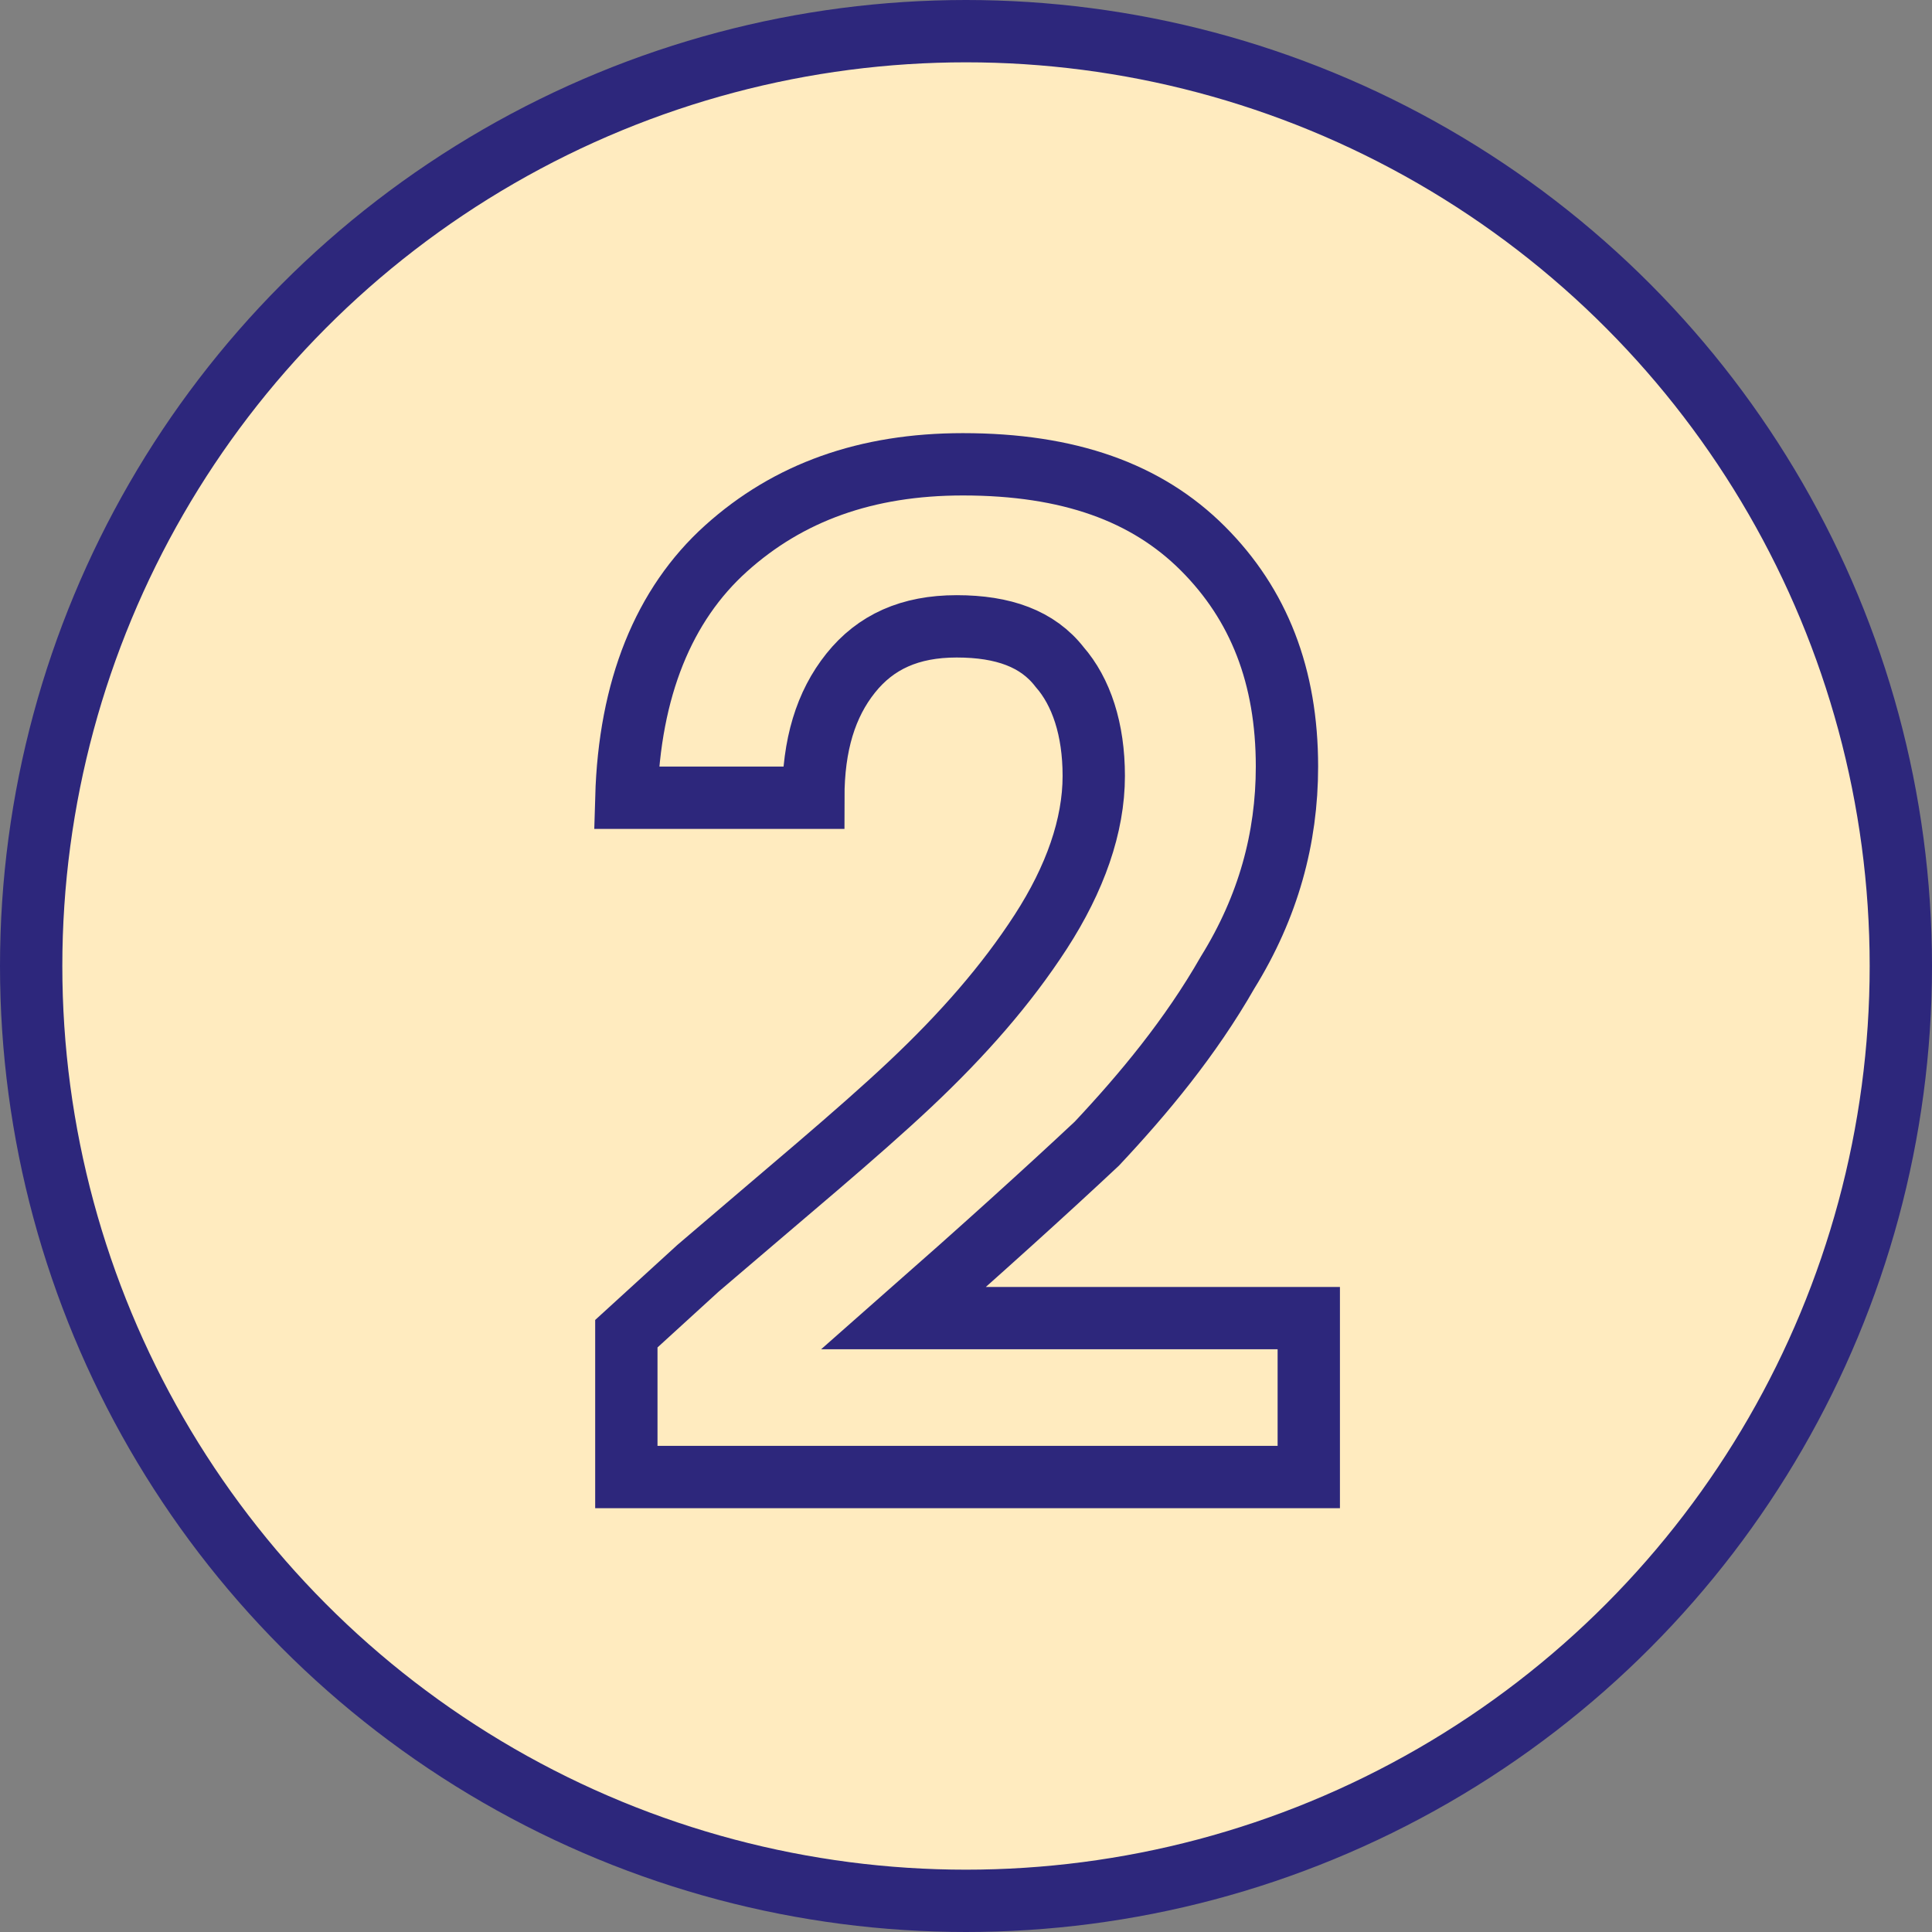 <?xml version="1.0" encoding="utf-8"?>
<!-- Generator: Adobe Illustrator 25.3.1, SVG Export Plug-In . SVG Version: 6.00 Build 0)  -->
<svg version="1.1" id="Layer_1" xmlns="http://www.w3.org/2000/svg" xmlns:xlink="http://www.w3.org/1999/xlink" x="0px" y="0px"
	 viewBox="0 0 62 62" style="enable-background:new 0 0 62 62;" xml:space="preserve">
<rect x="0" y="0" width="62" height="62" fill="#808080" stroke="none"/>
<style type="text/css">
	.st0{fill:#FFEBBF;}
	.st1{fill:none;stroke:#2D277C;stroke-width:2;stroke-miterlimit:10;}
	.st2{fill:#FFEBBF;stroke:#2D277C;stroke-width:2;stroke-miterlimit:10;}
</style>
<circle class="st2" cx="31" cy="31" r="30"/>
<path class="st2" d="M22.4,40.7c2.8-2.4,5.1-4.3,6.8-5.9c1.7-1.6,3.1-3.2,4.2-4.9c1.1-1.7,1.7-3.4,1.7-5c0-1.5-0.4-2.7-1.1-3.5
	c-0.7-0.9-1.8-1.3-3.3-1.3c-1.5,0-2.6,0.5-3.4,1.5c-0.8,1-1.2,2.3-1.2,4h-6c0.1-3.5,1.2-6.2,3.2-8c2-1.8,4.5-2.7,7.6-2.7
	c3.4,0,5.9,0.9,7.7,2.7c1.8,1.8,2.7,4.1,2.7,7c0,2.3-0.6,4.5-1.9,6.6c-1.2,2.1-2.7,3.9-4.2,5.5c-1.6,1.5-3.7,3.4-6.2,5.6h13v5.1
	H20.1v-4.6L22.4,40.7z"/>
</svg>
